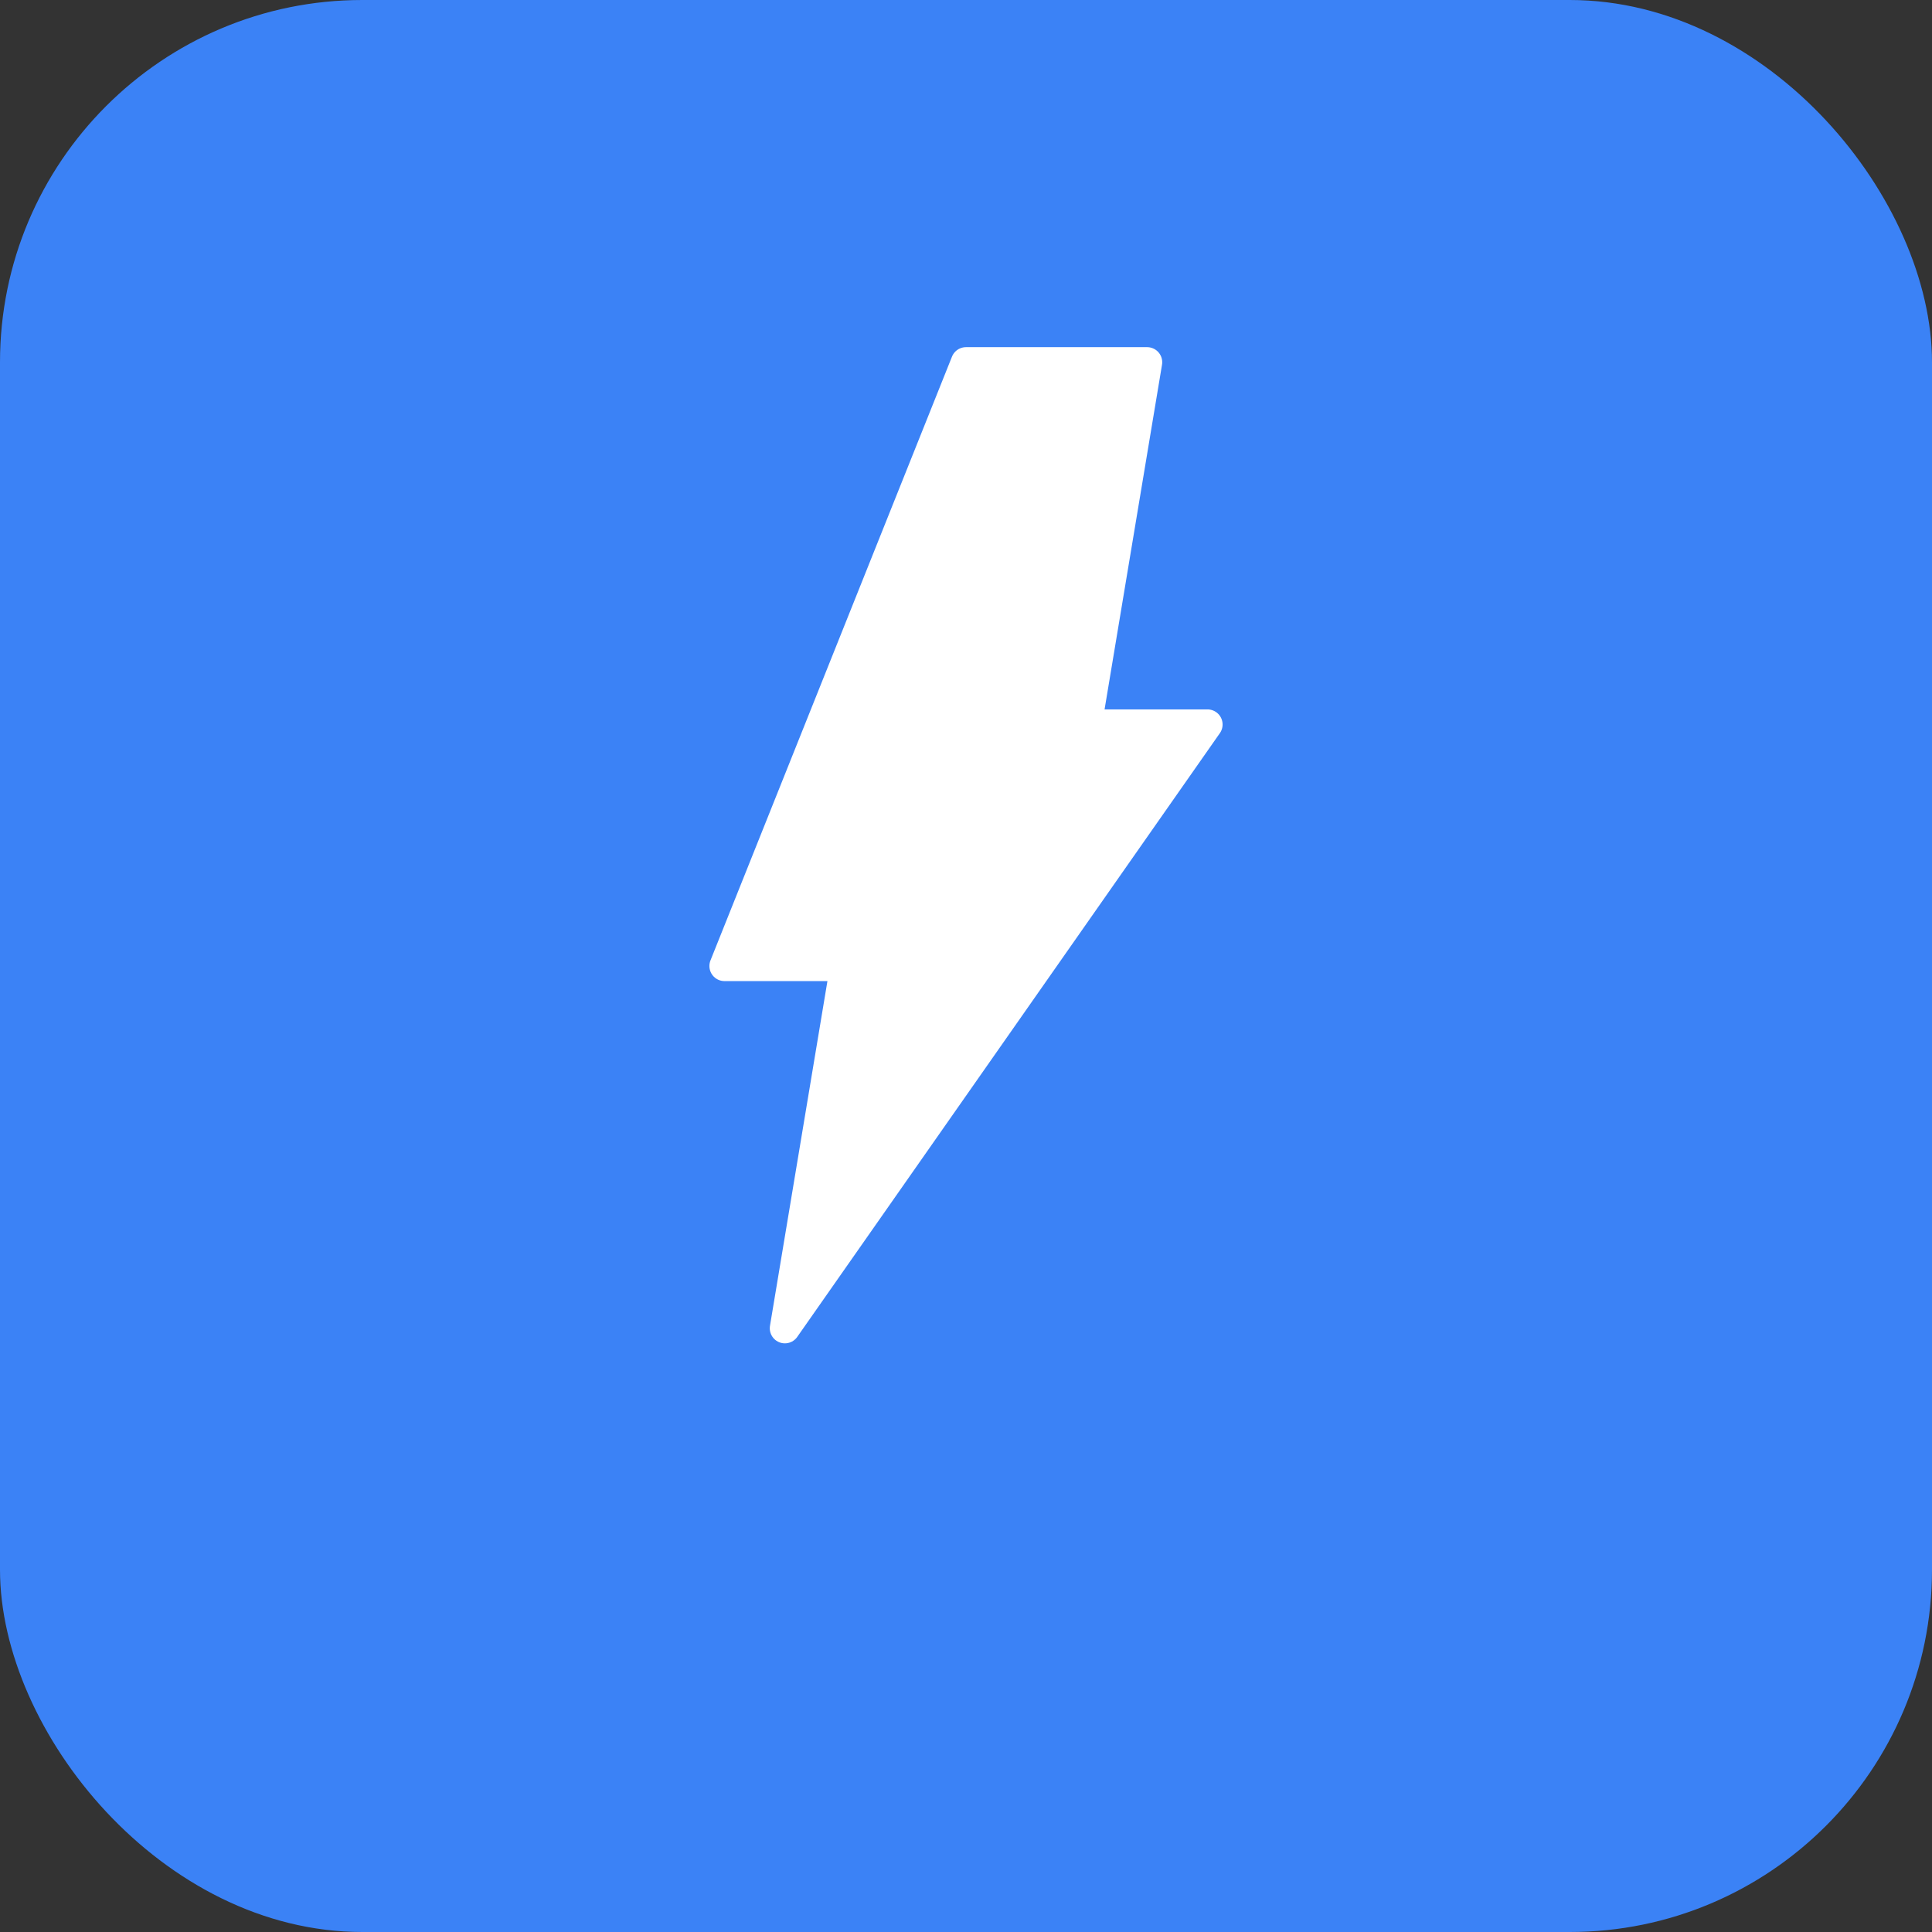 <svg xmlns="http://www.w3.org/2000/svg" viewBox="0 0 32 32" fill="none">
  <rect x="0" y="0" width="32" height="32" fill="#333333" stroke="none"/>
  <rect width="32" height="32" rx="6" fill="#3b82f6"/>
  <path d="M16 6L12 16H14L13 22L20 12H18L19 6H16Z" fill="white" stroke="white" stroke-width="0.5" stroke-linejoin="round"/>
</svg>
